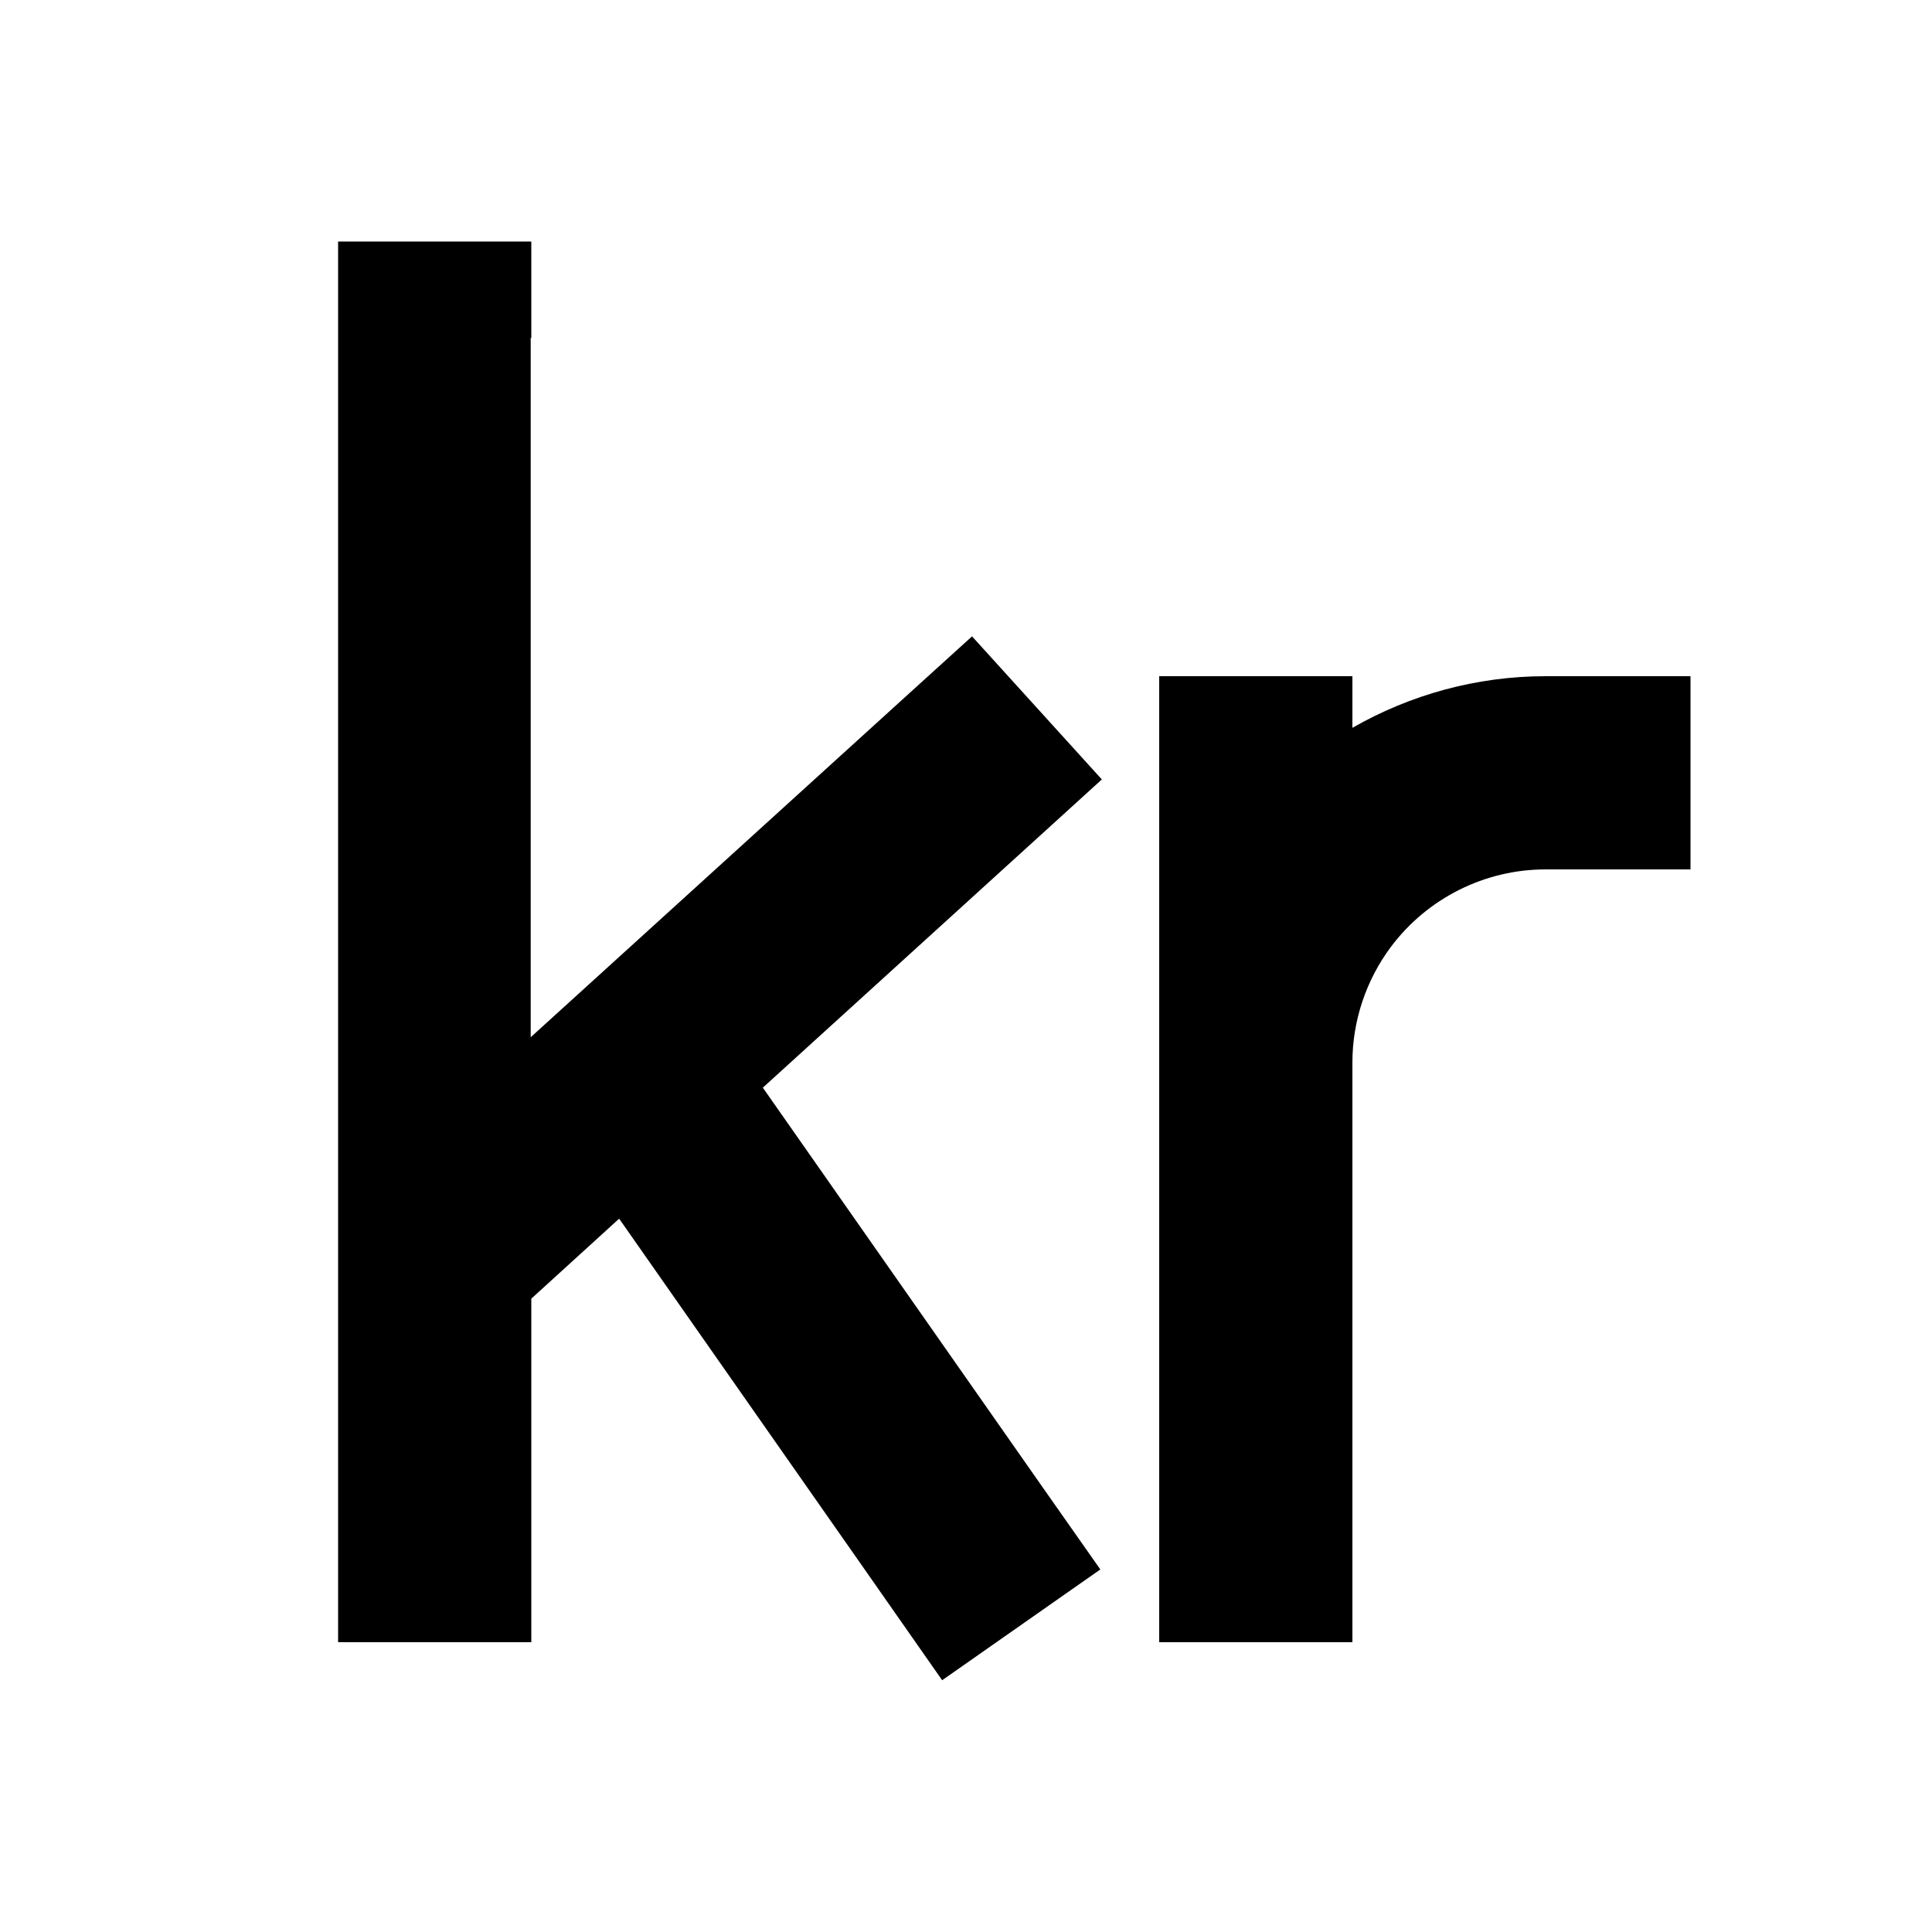 <svg xmlns="http://www.w3.org/2000/svg" viewBox="0 0 640 640"><!--! Font Awesome Pro 7.1.0 by @fontawesome - https://fontawesome.com License - https://fontawesome.com/license (Commercial License) Copyright 2025 Fonticons, Inc. --><path fill="currentColor" d="M176 112L176 80L112 80L112 544L176 544L176 430.2L205.1 403.7C275.9 504.9 311.6 555.8 312.1 556.6L364.5 519.9L346.1 493.7L252.7 360.3C322.6 296.7 360.1 262.7 365 258.2L322 210.8L298.3 232.3L175.8 343.6L175.8 111.9zM512 288L560 288L560 224L512 224C489.2 224 467.2 230.1 448 241.1L448 224L384 224L384 544L448 544L448 352C448 338.2 452.5 324.7 460.8 313.6C472.9 297.5 491.9 288 512 288z"/></svg>